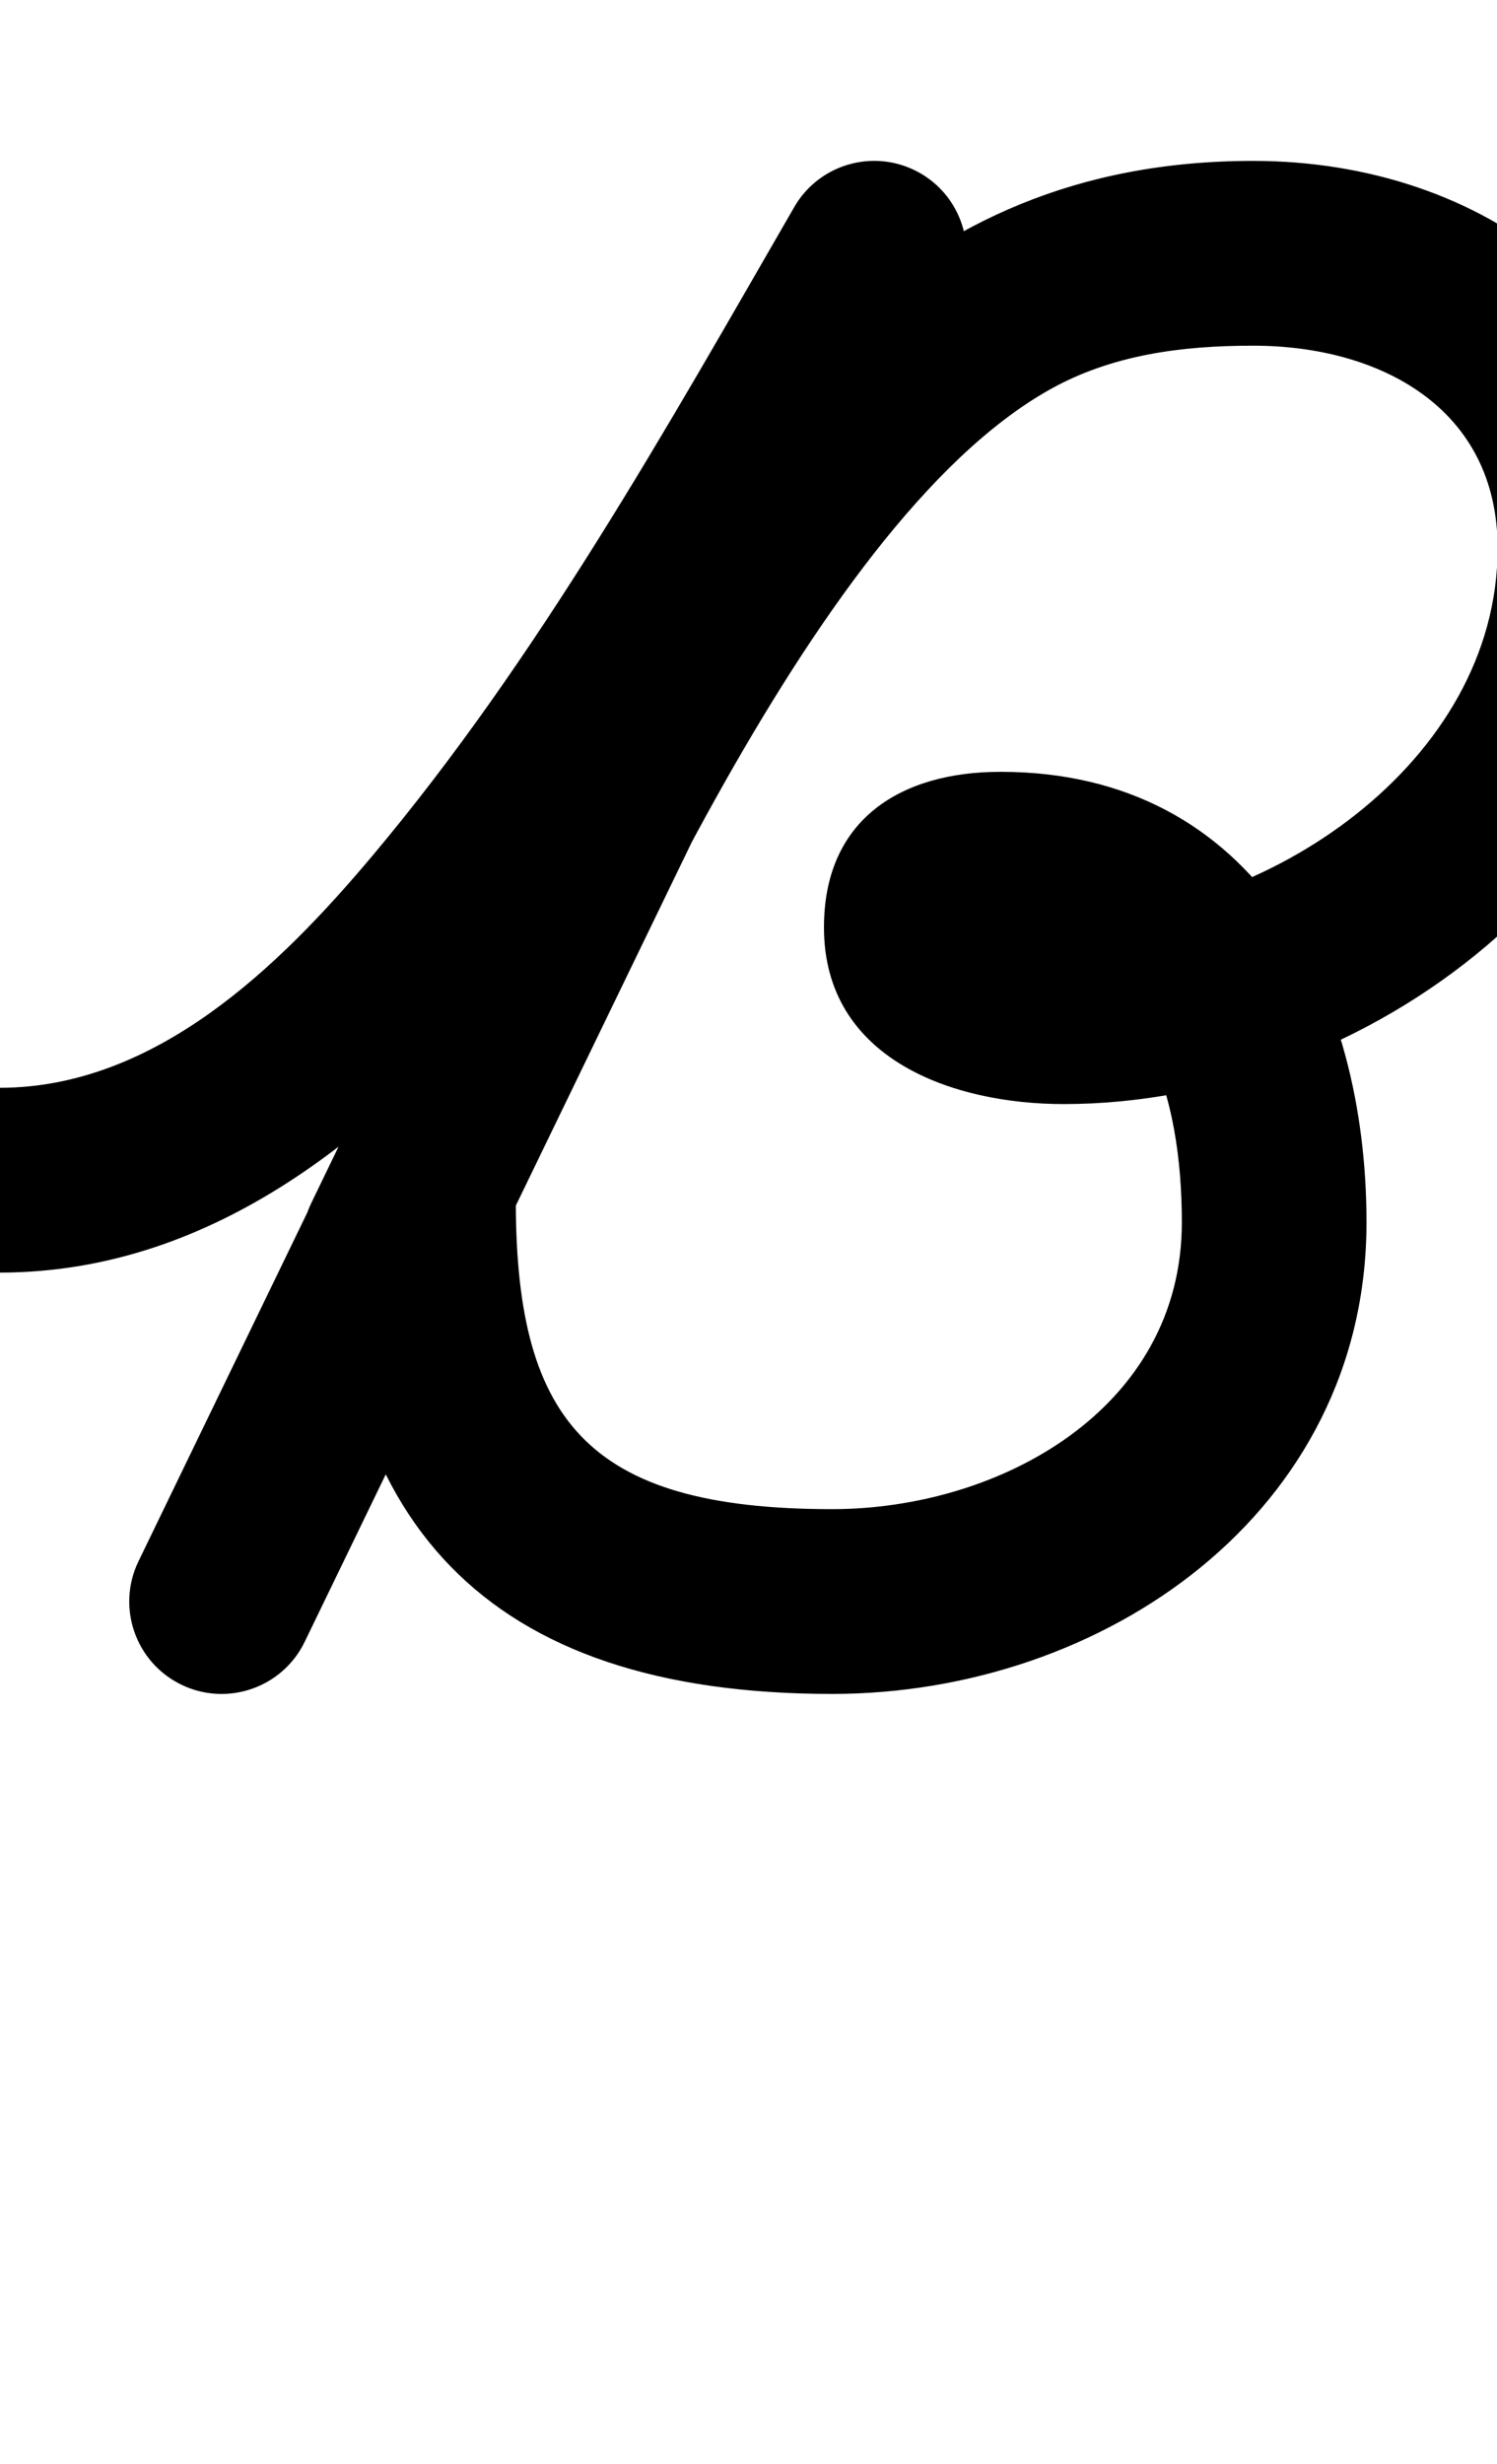 <?xml version="1.0" encoding="UTF-8"?>
<svg xmlns="http://www.w3.org/2000/svg" xmlns:inkscape="http://www.inkscape.org/namespaces/inkscape" xmlns:sodipodi="http://sodipodi.sourceforge.net/DTD/sodipodi-0.dtd" xmlns:svg="http://www.w3.org/2000/svg" version="1.1" viewBox="0 -350 608 1000">
    <sodipodi:namedview pagecolor="#ffffff" bordercolor="#666666" borderopacity="1.0" showgrid="true">
        <inkscape:grid id="grid№1" type="xygrid" dotted="false" enabled="true" visible="true" empspacing="10" />
        <sodipodi:guide id="baseline" position="0.00,350.00" orientation="0.00,1.00" />
    </sodipodi:namedview>
    <g id="glyph">
        <path d="M -37.5 129.048C -37.473 149.759 -20.662 166.527 0.048 166.5C 87.393 166.387 155.336 109.034 208.708 45.531C 278.514 -37.526 333.449 -134.786 387.526 -228.45C 397.881 -246.386 391.736 -269.321 373.8 -279.676C 355.864 -290.031 332.929 -283.886 322.574 -265.95C 322.574 -265.95 322.574 -265.95 322.574 -265.95C 270.743 -176.177 218.207 -82.34 151.292 -2.724C 113.325 42.451 63.088 91.419 -0.048 91.5C -20.759 91.527 -37.527 108.338 -37.5 129.048ZM 321.301 -263.547C 321.301 -263.547 321.301 -263.547 321.301 -263.547C 232.951 -81.147 144.601 101.253 56.251 283.653C 47.222 302.292 55.013 324.721 73.653 333.749C 92.292 342.778 114.721 334.987 123.749 316.347C 123.749 316.347 123.749 316.347 123.749 316.347C 212.099 133.947 300.449 -48.453 388.799 -230.853C 397.828 -249.492 390.037 -271.921 371.397 -280.949C 352.758 -289.978 330.329 -282.187 321.301 -263.547ZM 143.859 188.42C 162.511 197.424 184.929 189.602 193.932 170.951C 240.377 74.735 327.746 -136.589 426.35 -191.889C 451.759 -206.14 480.244 -209.7 508.95 -209.7C 560.499 -209.7 608.25 -184.34 608.25 -127.5C 608.25 -40.4 513.775 23.1 432 23.1C 424.116 23.1 413.295 22.886 406.16 19.006C 403.766 17.704 409.649 29.124 409.649 26.399C 409.649 25.511 406.895 35.313 397.635 38.823C 394.913 39.855 403.439 38.25 406.35 38.25C 465.891 38.25 480 96.901 480 146.1C 480 221.818 406.065 262.5 337.95 262.5C 237.492 262.5 208.882 225.739 209.499 134.253C 209.639 113.543 192.963 96.641 172.253 96.501C 151.543 96.361 134.64 113.037 134.501 133.747C 134.501 133.747 134.501 133.747 134.501 133.747C 133.599 267.44 196.924 337.5 337.95 337.5C 447.991 337.5 555 264.119 555 146.1C 555 53.763 510.772 -36.75 406.35 -36.75C 365.969 -36.75 334.649 -17.537 334.649 26.399C 334.649 80.051 387.254 98.1 432 98.1C 555.417 98.1 683.25 1.626 683.25 -127.5C 683.25 -226.134 602.352 -284.7 508.95 -284.7C 365.879 -284.7 297.878 -184.088 233.196 -69.979C 194.73 -2.121 160.286 68.127 126.39 138.347C 117.386 156.999 125.208 179.417 143.859 188.42Z" />
    </g>
</svg>
